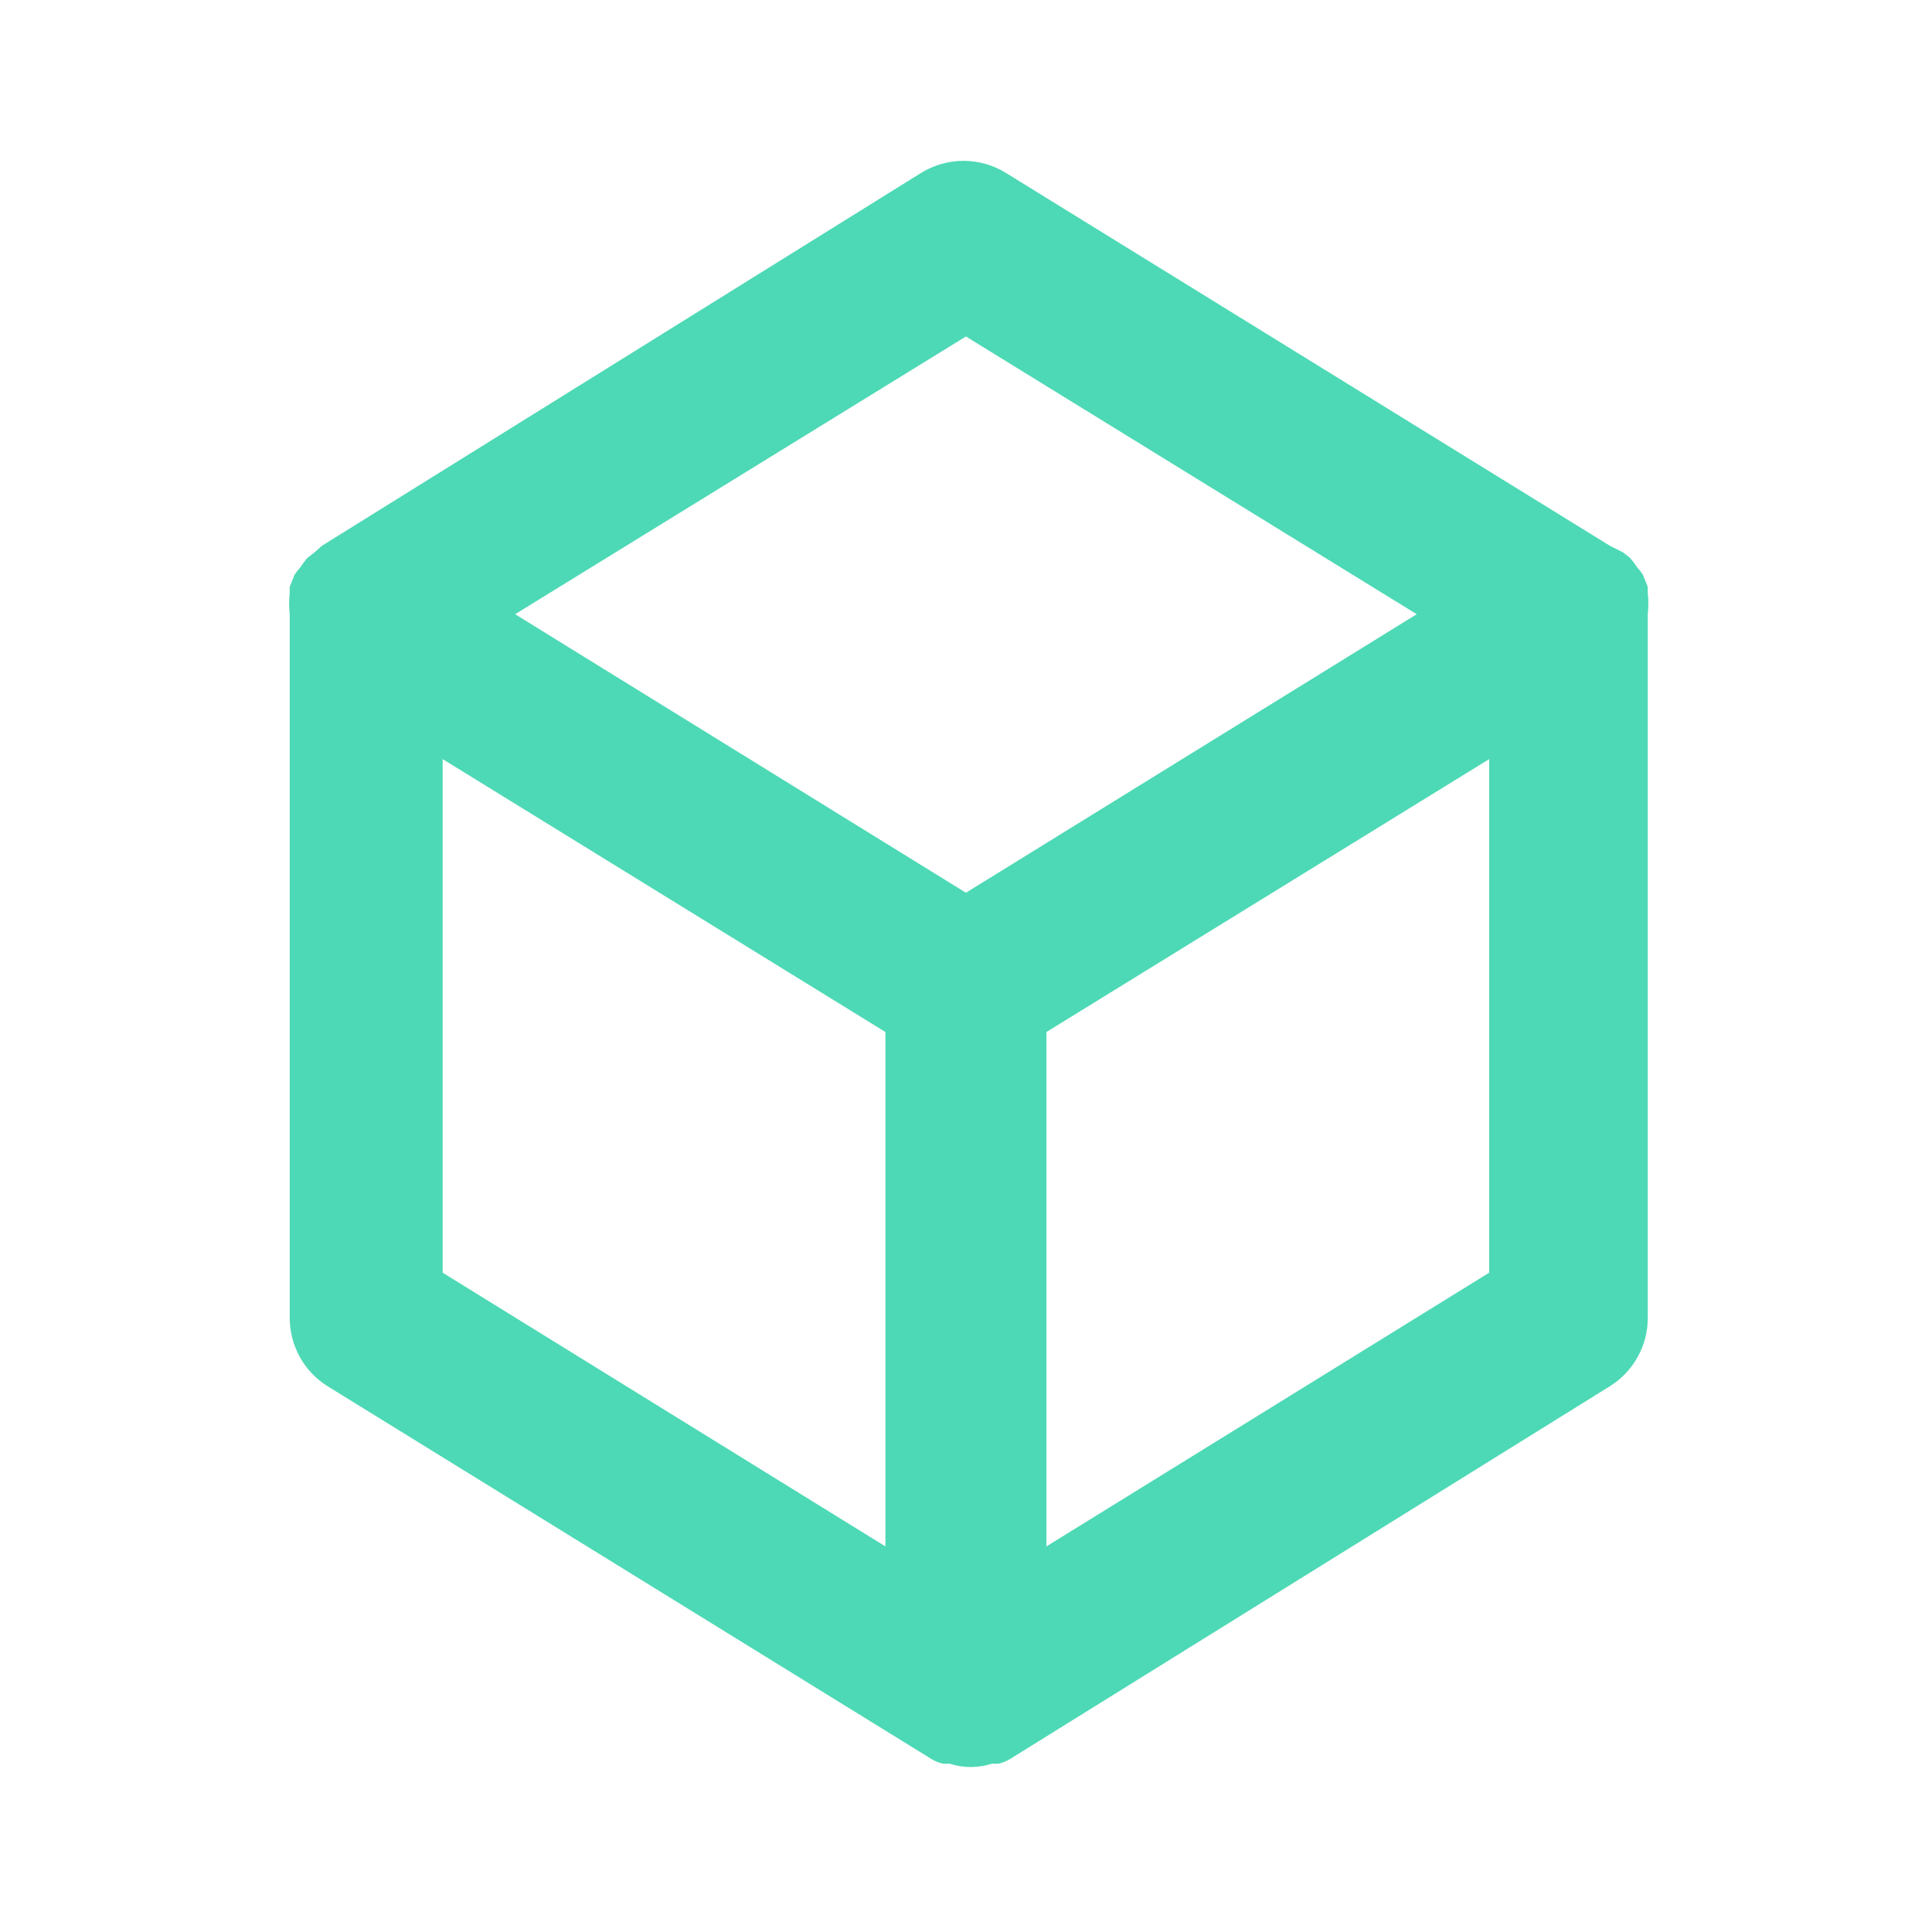 <svg width="24" height="24" viewBox="0 0 24 24" fill="none" xmlns="http://www.w3.org/2000/svg">
<path d="M20.469 7.37C20.469 7.37 20.469 7.37 20.469 7.29L20.409 7.14C20.388 7.108 20.365 7.078 20.339 7.05C20.312 7.008 20.282 6.968 20.249 6.93L20.159 6.86L19.999 6.78L12.499 2.15C12.34 2.051 12.157 1.998 11.969 1.998C11.782 1.998 11.598 2.051 11.439 2.15L3.999 6.78L3.909 6.86L3.819 6.93C3.786 6.968 3.756 7.008 3.729 7.05C3.703 7.078 3.68 7.108 3.659 7.14L3.599 7.29C3.599 7.29 3.599 7.29 3.599 7.37C3.589 7.456 3.589 7.544 3.599 7.63V16.37C3.599 16.54 3.642 16.707 3.724 16.856C3.806 17.005 3.925 17.13 4.069 17.22L11.569 21.85C11.615 21.879 11.666 21.899 11.719 21.91C11.719 21.91 11.769 21.91 11.799 21.91C11.968 21.964 12.15 21.964 12.319 21.91C12.319 21.91 12.369 21.91 12.399 21.91C12.452 21.899 12.503 21.879 12.549 21.85V21.85L19.999 17.22C20.143 17.13 20.262 17.005 20.344 16.856C20.427 16.707 20.47 16.54 20.469 16.37V7.63C20.479 7.544 20.479 7.456 20.469 7.37V7.37ZM10.999 19.21L5.499 15.81V9.43L10.999 12.82V19.21ZM11.999 11.09L6.399 7.63L11.999 4.18L17.599 7.63L11.999 11.09ZM18.499 15.81L12.999 19.21V12.82L18.499 9.43V15.81Z" fill="#4DD9B5"/>
</svg>
